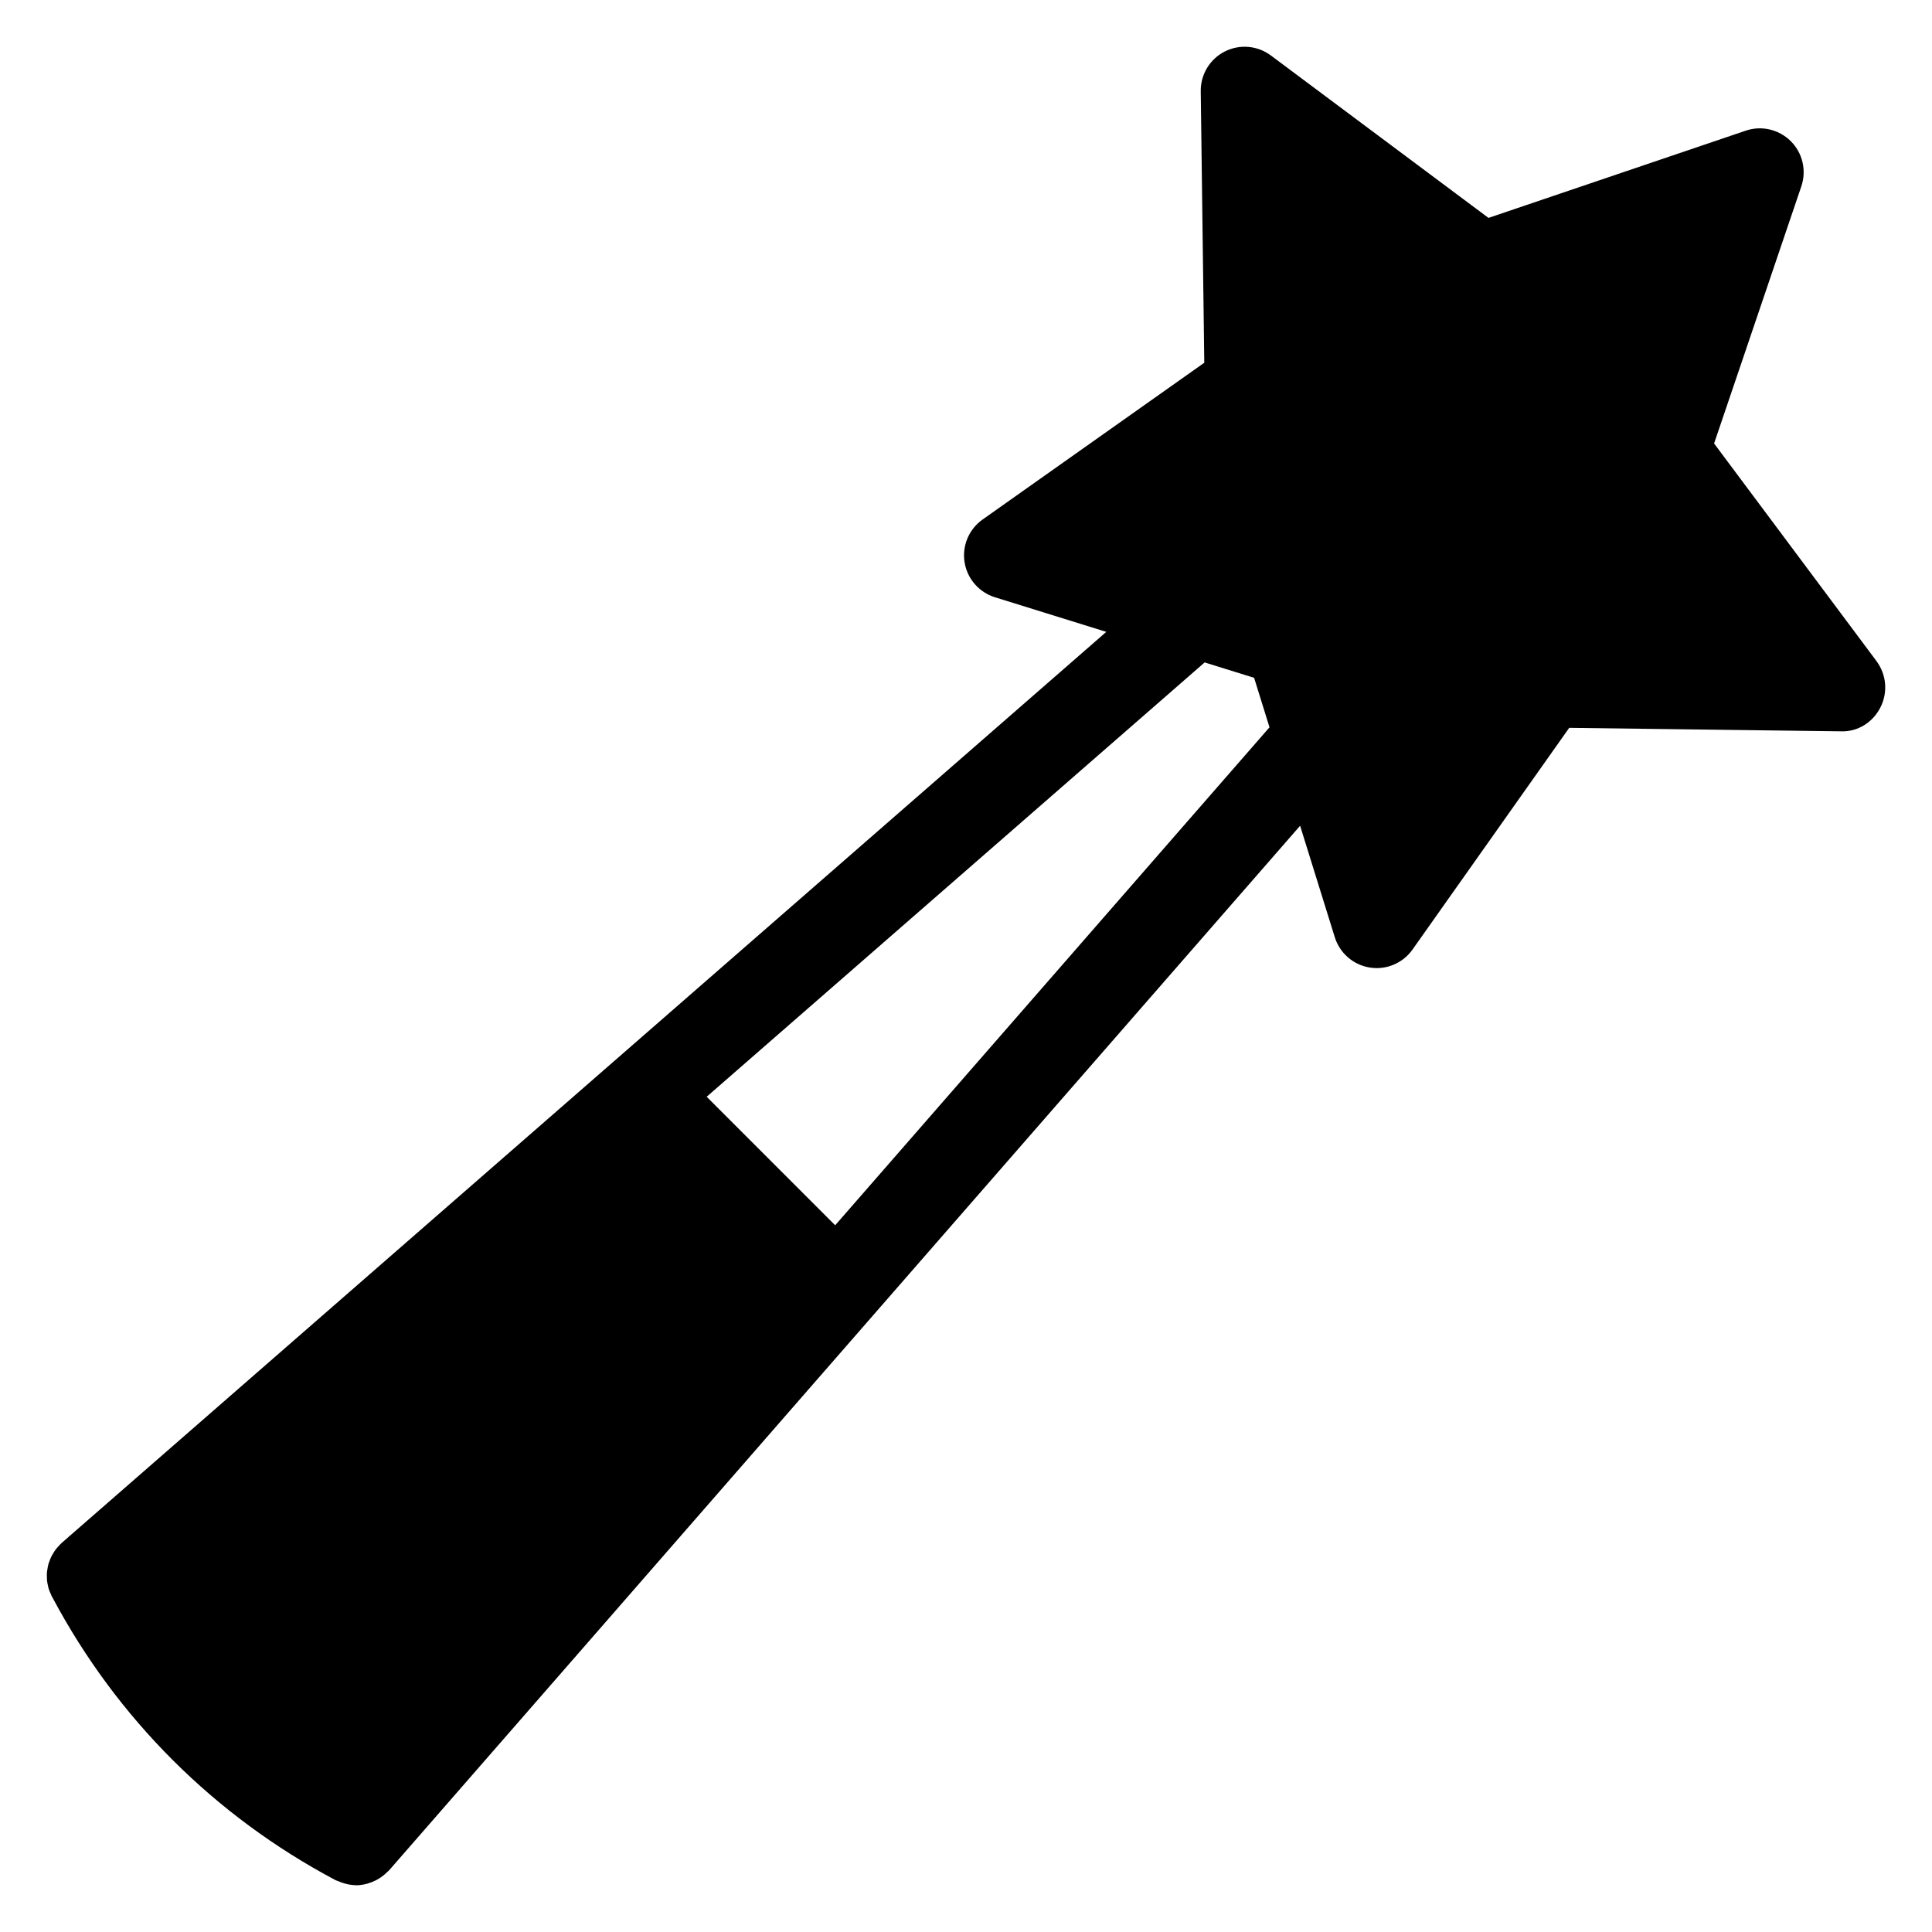 <?xml version="1.0" encoding="UTF-8"?>
<!-- Uploaded to: ICON Repo, www.iconrepo.com, Generator: ICON Repo Mixer Tools -->
<svg fill="#000000" width="800px" height="800px" version="1.1" viewBox="144 144 512 512" xmlns="http://www.w3.org/2000/svg">
 <path d="m641.3 319.21-43.047-57.684 23.121-68.152c1.418-4.191 0.34-8.828-2.789-11.953-3.133-3.125-7.773-4.223-11.953-2.789l-68.168 23.113-57.676-43.047c-3.559-2.652-8.285-3.047-12.23-1.039-3.945 2.008-6.402 6.086-6.348 10.512l0.938 71.961-58.758 41.551c-3.613 2.559-5.465 6.945-4.766 11.309 0.691 4.363 3.805 7.969 8.031 9.285l29.523 9.176-276.81 241.42c-0.418 0.363-0.758 0.773-1.117 1.184-0.086 0.109-0.184 0.188-0.277 0.297-0.402 0.496-0.738 1.031-1.039 1.566-0.062 0.109-0.141 0.203-0.195 0.309-0.285 0.543-0.504 1.117-0.699 1.691-0.047 0.133-0.109 0.262-0.156 0.402-0.164 0.535-0.254 1.094-0.34 1.652-0.023 0.188-0.078 0.371-0.094 0.566-0.055 0.512-0.039 1.039-0.016 1.559 0.008 0.234 0 0.473 0.016 0.707 0.055 0.504 0.164 1.008 0.285 1.512 0.055 0.234 0.086 0.48 0.164 0.715 0.156 0.512 0.379 1.008 0.613 1.496 0.086 0.188 0.133 0.387 0.234 0.566 0.023 0.055 0.055 0.102 0.086 0.148 0.047 0.086 0.094 0.164 0.148 0.246 17.027 31.949 42.918 57.797 74.922 74.758 0.316 0.164 0.652 0.234 0.969 0.371 0.324 0.148 0.645 0.27 0.984 0.379 1.102 0.348 2.211 0.574 3.324 0.59 0.062 0 0.125 0.031 0.188 0.031 0.977 0 1.953-0.164 2.906-0.41 0.125-0.039 0.246-0.086 0.371-0.125 0.82-0.242 1.613-0.574 2.363-1 0.148-0.086 0.285-0.164 0.426-0.246 0.75-0.465 1.457-1.008 2.102-1.66 0.07-0.07 0.156-0.133 0.227-0.203 0.117-0.125 0.254-0.211 0.371-0.34l50.48-57.875c0.016-0.023 0.031-0.047 0.055-0.062l49.055-56.258c0.008-0.008 0.023-0.023 0.031-0.039l141.79-162.57 9.191 29.547c1.316 4.223 4.914 7.34 9.285 8.031 0.605 0.102 1.219 0.148 1.812 0.148 3.734 0 7.293-1.805 9.496-4.914l41.531-58.758 71.969 0.922c4.527 0.188 8.504-2.402 10.512-6.348 2.004-3.957 1.605-8.691-1.043-12.242zm-275.97 149.5-34.051-34.059 131.97-115.1 13.105 4.078 4.078 13.113z"/>
</svg>